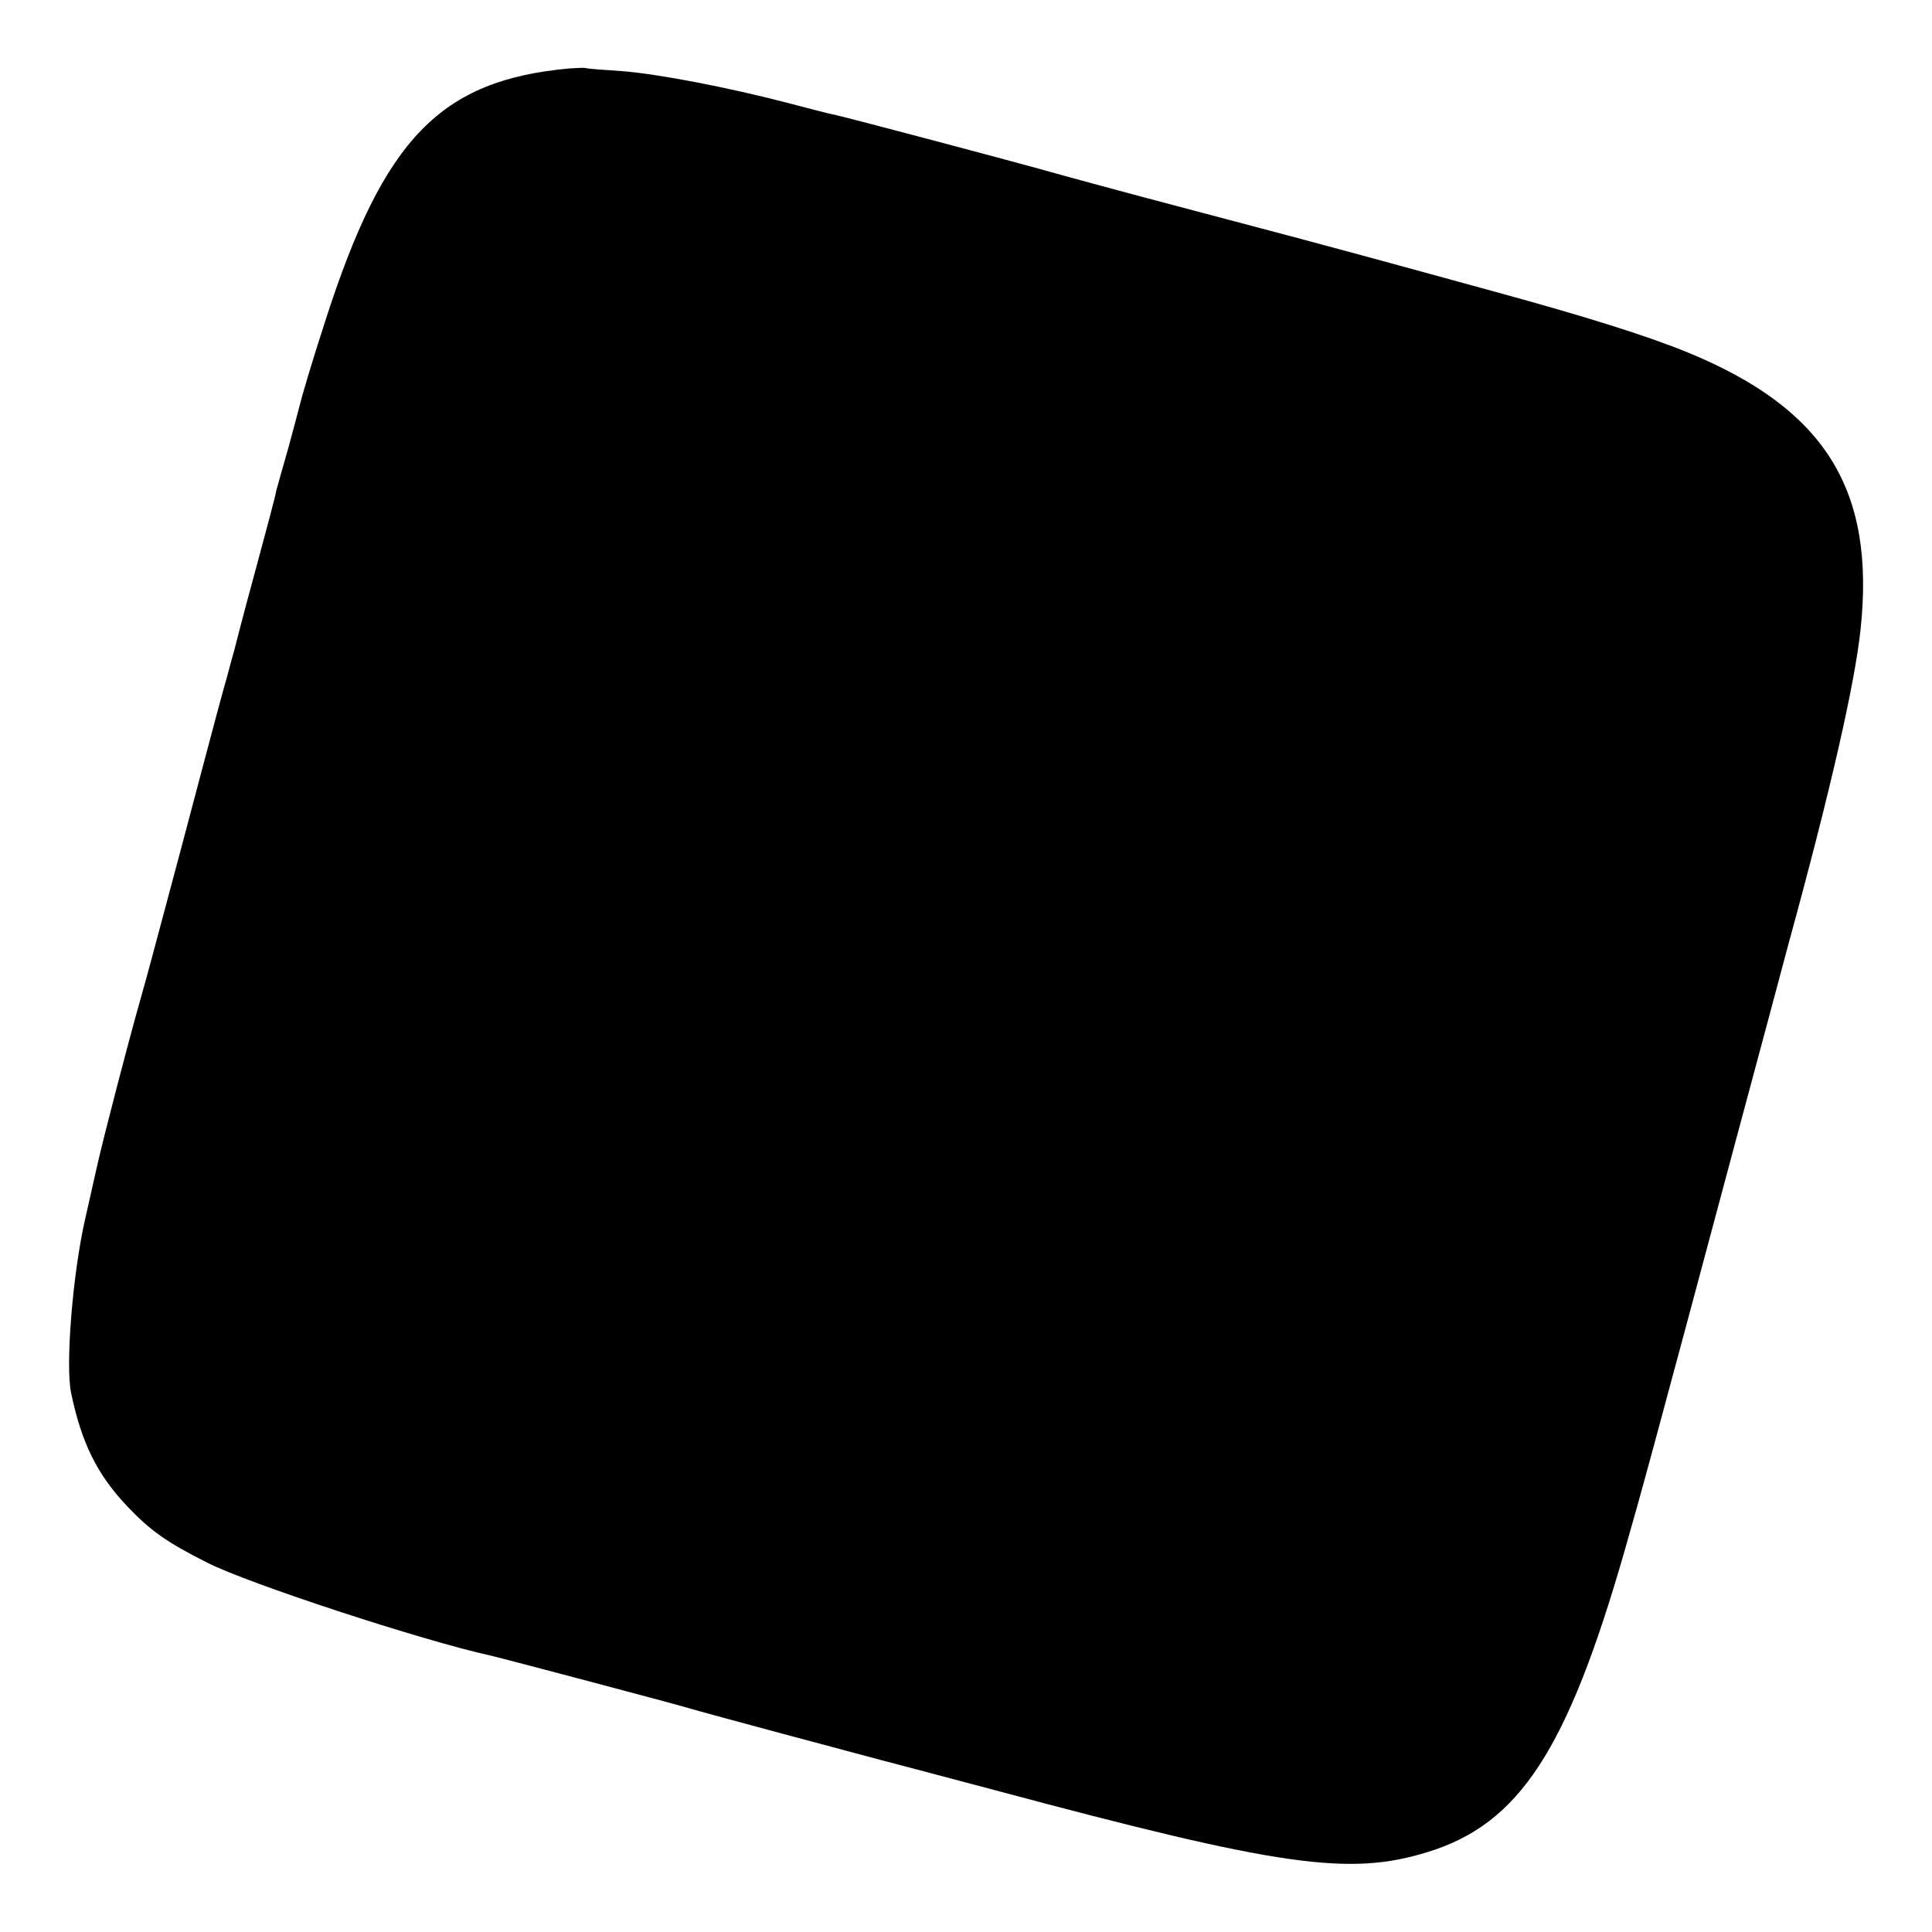 <?xml version="1.0" standalone="no"?>
<!DOCTYPE svg PUBLIC "-//W3C//DTD SVG 20010904//EN"
 "http://www.w3.org/TR/2001/REC-SVG-20010904/DTD/svg10.dtd">
<svg version="1.0" xmlns="http://www.w3.org/2000/svg"
 width="500pt" height="500pt" viewBox="0 0 500 500"
 preserveAspectRatio="xMidYMid meet">
<g transform="translate(0,500) scale(0.1,-0.1)"
fill="#000000" stroke="none">
<path d="M1475 4823 c-335 -30 -481 -180 -633 -653 -36 -111 -61 -196 -68
-225 -1 -5 -14 -53 -28 -105 -15 -52 -29 -102 -31 -110 -1 -9 -26 -103 -55
-210 -29 -106 -53 -199 -54 -204 -2 -6 -10 -36 -18 -66 -9 -30 -44 -161 -78
-290 -54 -205 -83 -311 -120 -450 -5 -19 -18 -66 -29 -105 -32 -113 -92 -345
-108 -415 -8 -36 -16 -72 -18 -80 -2 -8 -8 -36 -14 -62 -33 -143 -52 -381 -37
-453 27 -129 67 -211 146 -294 60 -63 101 -92 206 -145 106 -54 554 -201 735
-241 27 -6 473 -124 509 -135 32 -10 465 -126 500 -135 8 -2 141 -37 295 -78
739 -198 917 -223 1120 -160 237 73 361 263 509 778 42 146 72 255 290 1070
58 215 118 440 134 500 110 401 172 675 187 815 39 362 -91 571 -445 717 -107
44 -267 94 -501 158 -112 31 -260 71 -329 90 -69 19 -271 73 -450 120 -179 47
-347 93 -375 101 -70 20 -536 144 -560 148 -11 2 -64 16 -118 30 -153 40 -336
75 -428 82 -46 3 -88 6 -94 8 -5 1 -23 0 -40 -1z"/>
</g>
</svg>
